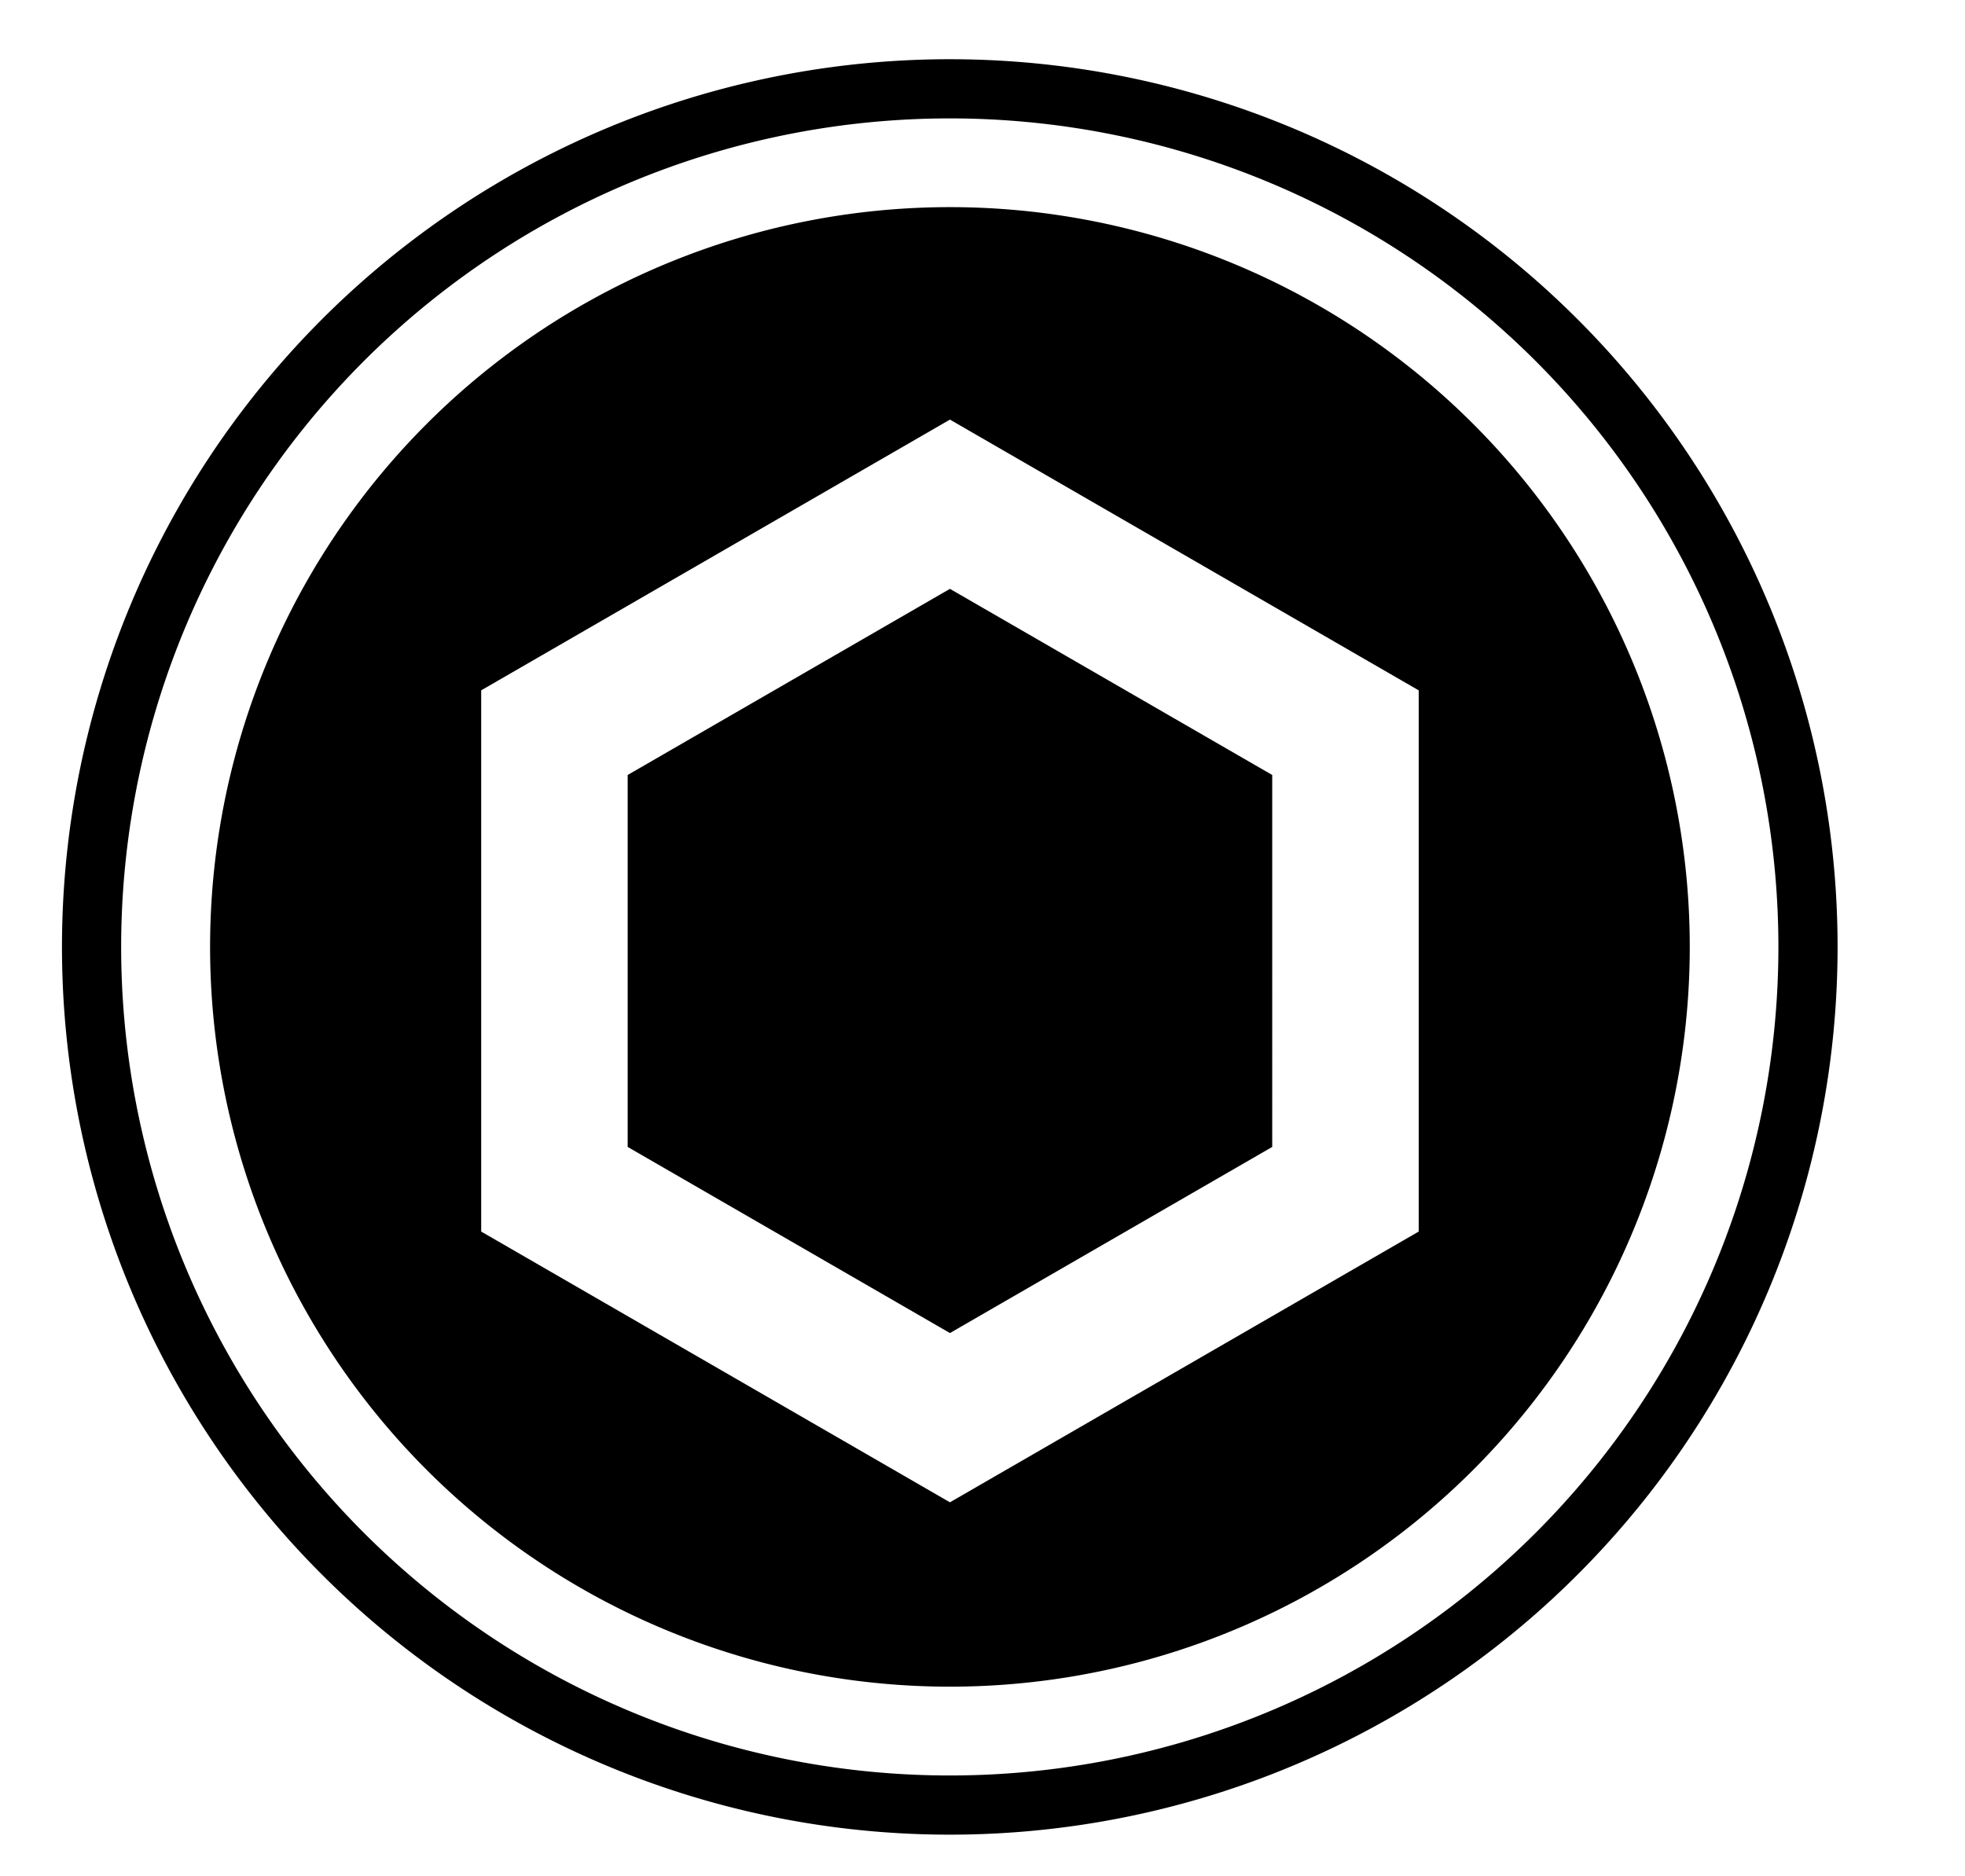 <?xml version="1.0" encoding="UTF-8"?><svg xmlns="http://www.w3.org/2000/svg" xmlns:xlink="http://www.w3.org/1999/xlink" data-name="Layer 1" height="63.4" preserveAspectRatio="xMidYMid meet" version="1.0" viewBox="-0.1 -0.0 66.4 63.4" width="66.4" zoomAndPan="magnify"><g id="change1_1"><path d="M44.5,10.35A25,25,0,1,0,53.65,44.5,25,25,0,0,0,44.5,10.35Zm3.34,31.27L32,50.77,16.16,41.62V23.33L32,14.18l15.84,9.15ZM21.11,26.19V38.76L32,45.05l10.89-6.29V26.19L32,19.9Z" fill="inherit"/></g><path d="M46.5,6.89A29,29,0,1,0,57.11,46.5,29,29,0,0,0,46.5,6.89Z" fill="none" stroke="#000" stroke-miterlimit="10" stroke-width="2"/></svg>